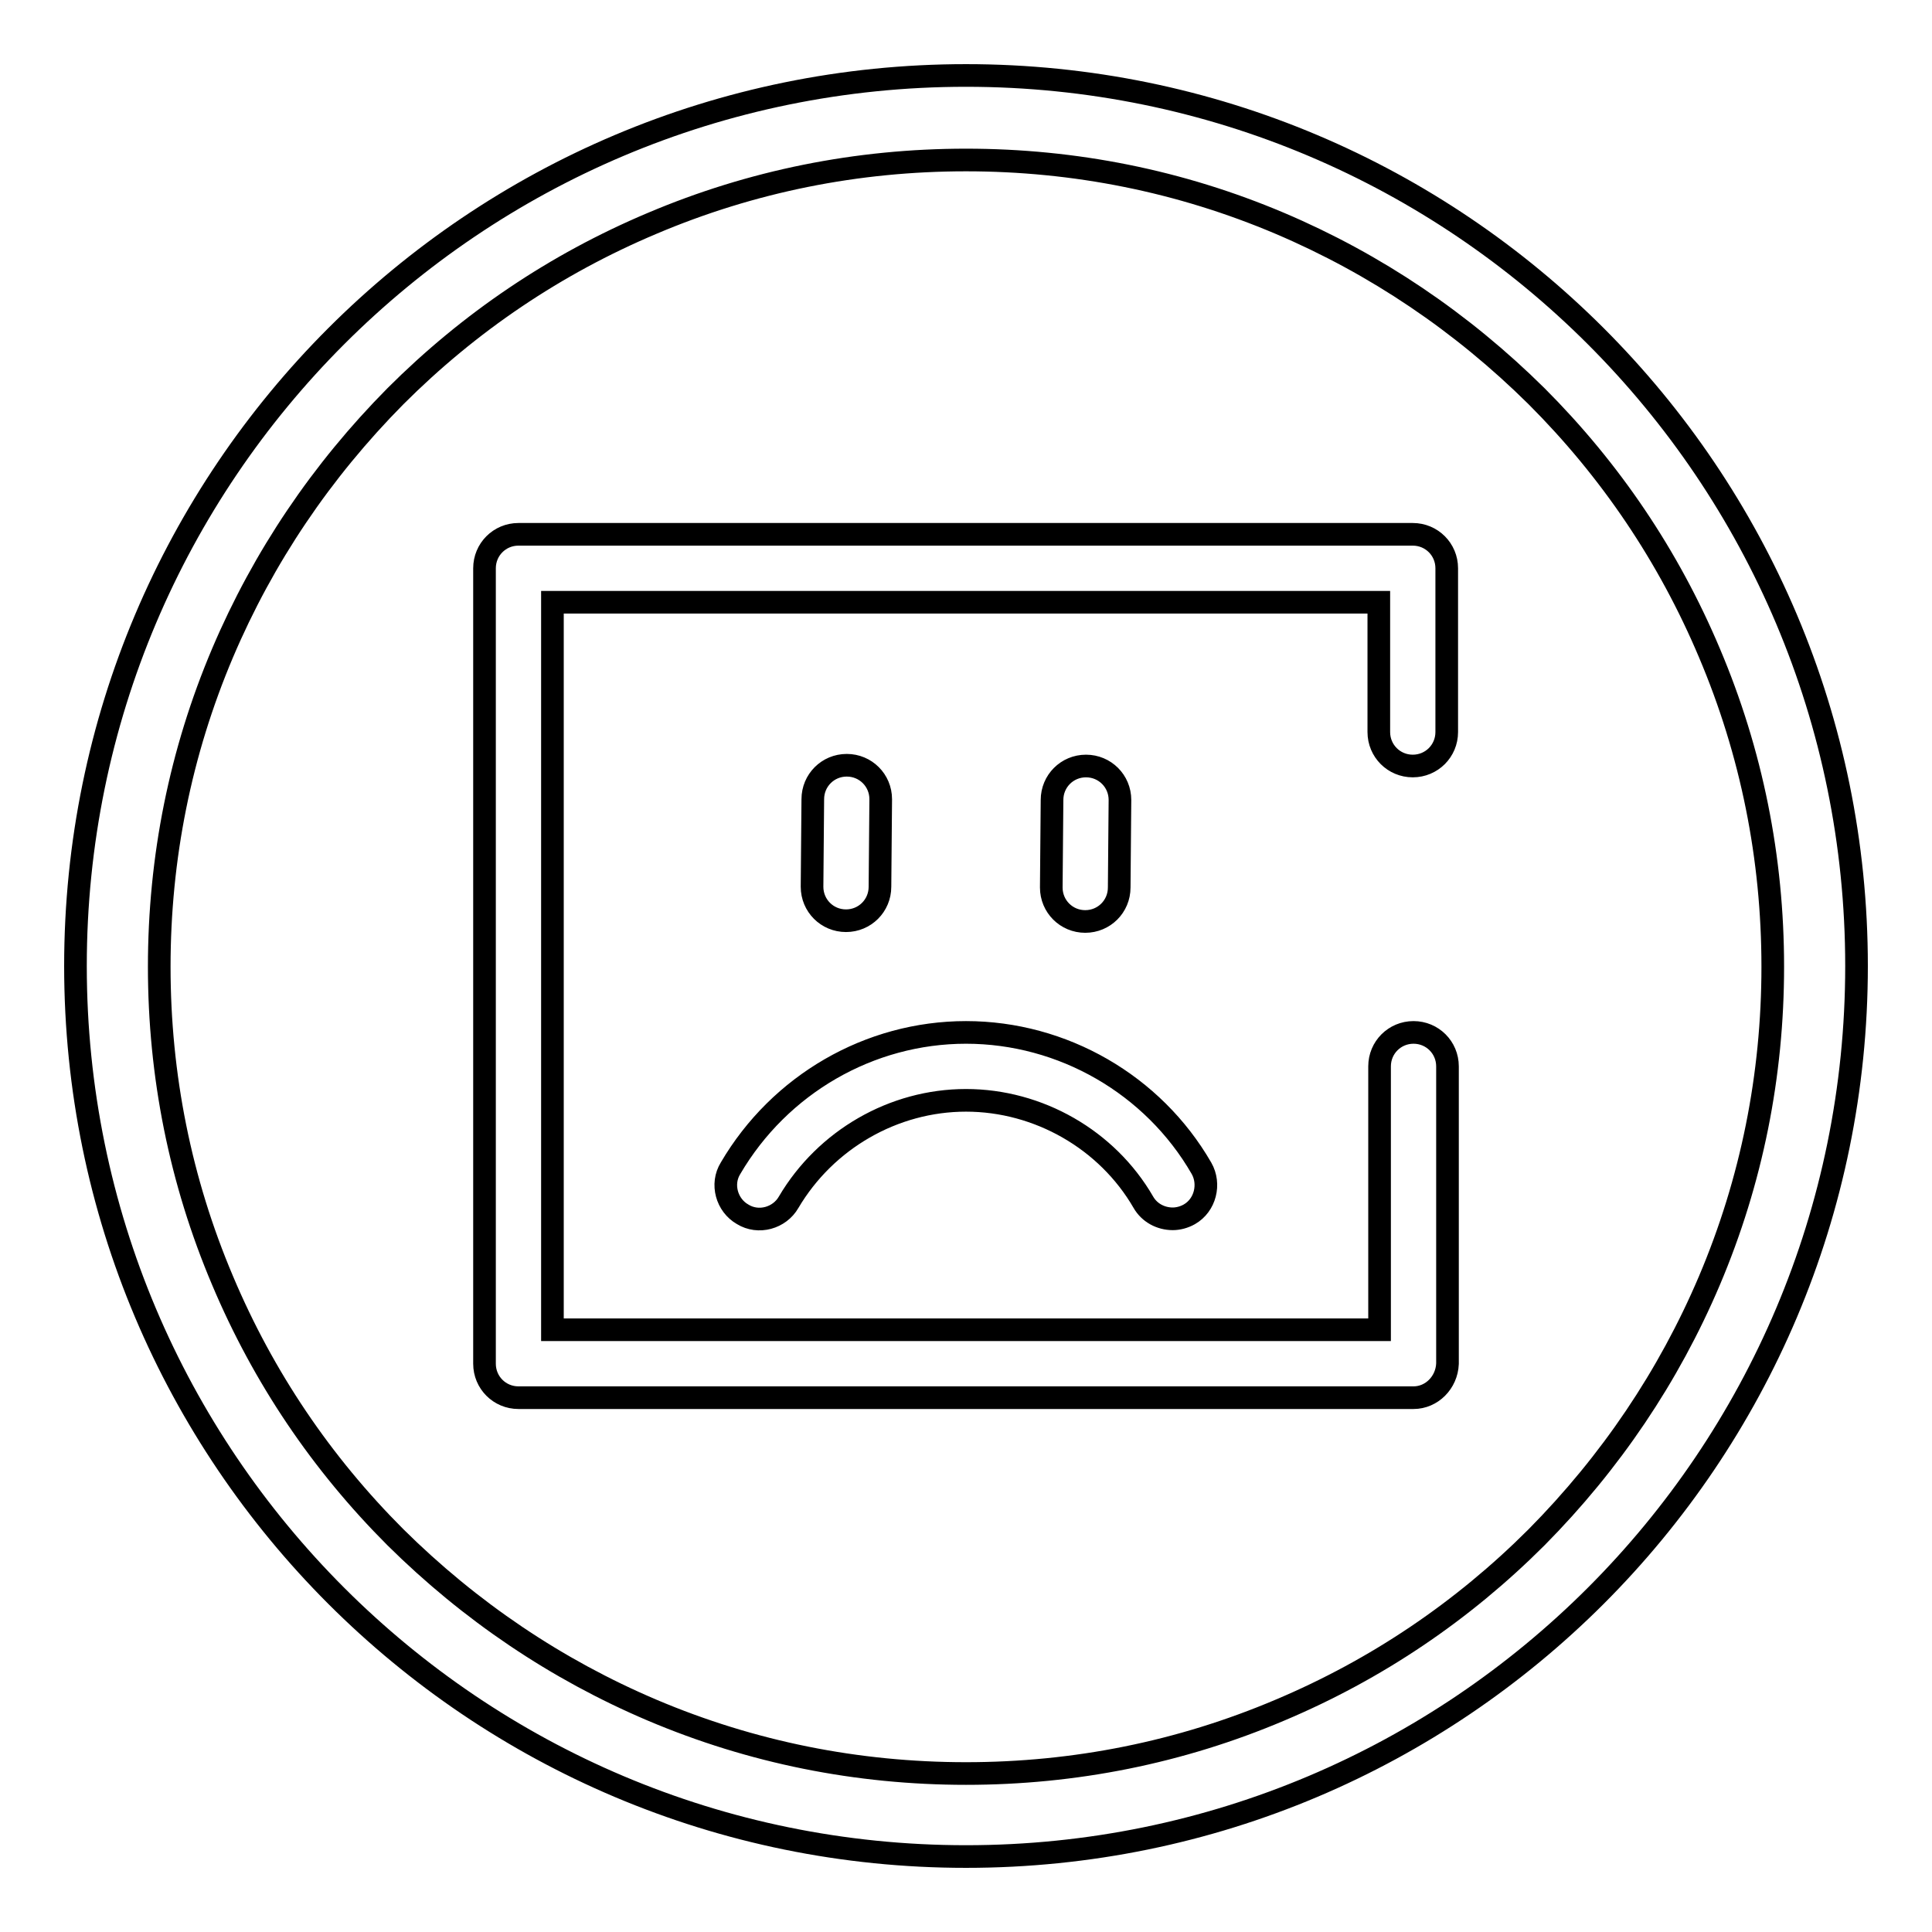 <?xml version="1.0" encoding="utf-8"?>
<!-- Svg Vector Icons : http://www.onlinewebfonts.com/icon -->
<!DOCTYPE svg PUBLIC "-//W3C//DTD SVG 1.1//EN" "http://www.w3.org/Graphics/SVG/1.1/DTD/svg11.dtd">
<svg version="1.1" xmlns="http://www.w3.org/2000/svg" xmlns:xlink="http://www.w3.org/1999/xlink" x="0px" y="0px" viewBox="0 0 256 256" enable-background="new 0 0 256 256" xml:space="preserve">
<g> <path stroke-width="3" fill-opacity="0" stroke="#000000"  d="M128,21.2c14.4,0,28.4,2.8,41.6,8.4c12.7,5.4,24.1,13.1,34,22.9c9.8,9.8,17.5,21.2,22.9,34 c5.6,13.2,8.4,27.2,8.4,41.6c0,14.4-2.8,28.4-8.4,41.6c-5.4,12.7-13.1,24.1-22.9,34c-9.8,9.8-21.2,17.5-34,22.9 c-13.2,5.6-27.2,8.4-41.6,8.4c-14.4,0-28.4-2.8-41.6-8.4c-12.7-5.4-24.1-13.1-34-22.9c-9.8-9.8-17.5-21.2-22.9-34 c-5.6-13.2-8.4-27.2-8.4-41.6c0-14.4,2.8-28.4,8.4-41.6c5.4-12.7,13.1-24.1,22.9-34c9.8-9.8,21.2-17.5,34-22.9 C99.6,24,113.6,21.2,128,21.2 M128,10C62.8,10,10,62.8,10,128c0,65.2,52.8,118,118,118c65.2,0,118-52.8,118-118 C246,62.8,193.2,10,128,10L128,10z M187.3,185.2H68.7c-2.5,0-4.5-2-4.5-4.5V75.3c0-2.5,2-4.5,4.5-4.5h118.5c2.5,0,4.5,2,4.5,4.5V97 c0,2.5-2,4.5-4.5,4.5s-4.5-2-4.5-4.5V79.8H73.2v96.4h109.6v-34.9c0-2.5,2-4.5,4.5-4.5s4.5,2,4.5,4.5v39.4 C191.7,183.2,189.7,185.2,187.3,185.2z M112.1,122c-2.5,0-4.5-2-4.5-4.5l0.1-11.6c0-2.5,2-4.5,4.5-4.5h0c2.5,0,4.5,2,4.5,4.5 l-0.1,11.6C116.6,120,114.6,122,112.1,122z M143.8,122.1c-2.5,0-4.5-2-4.5-4.5l0.1-11.6c0-2.5,2-4.5,4.5-4.5h0c2.5,0,4.5,2,4.5,4.5 l-0.1,11.6C148.3,120.1,146.3,122.1,143.8,122.1z M155.4,161.5c-1.6,0-3.1-0.8-3.9-2.2c-4.8-8.3-13.9-13.5-23.5-13.5 c-9.6,0-18.6,5.2-23.5,13.5c-1.2,2.1-4,2.9-6.1,1.6c-2.1-1.2-2.9-4-1.6-6.1c6.5-11.1,18.4-18,31.2-18c12.8,0,24.8,6.9,31.2,18 c1.2,2.1,0.5,4.9-1.6,6.1C156.9,161.3,156.1,161.5,155.4,161.5z"/></g>
</svg>